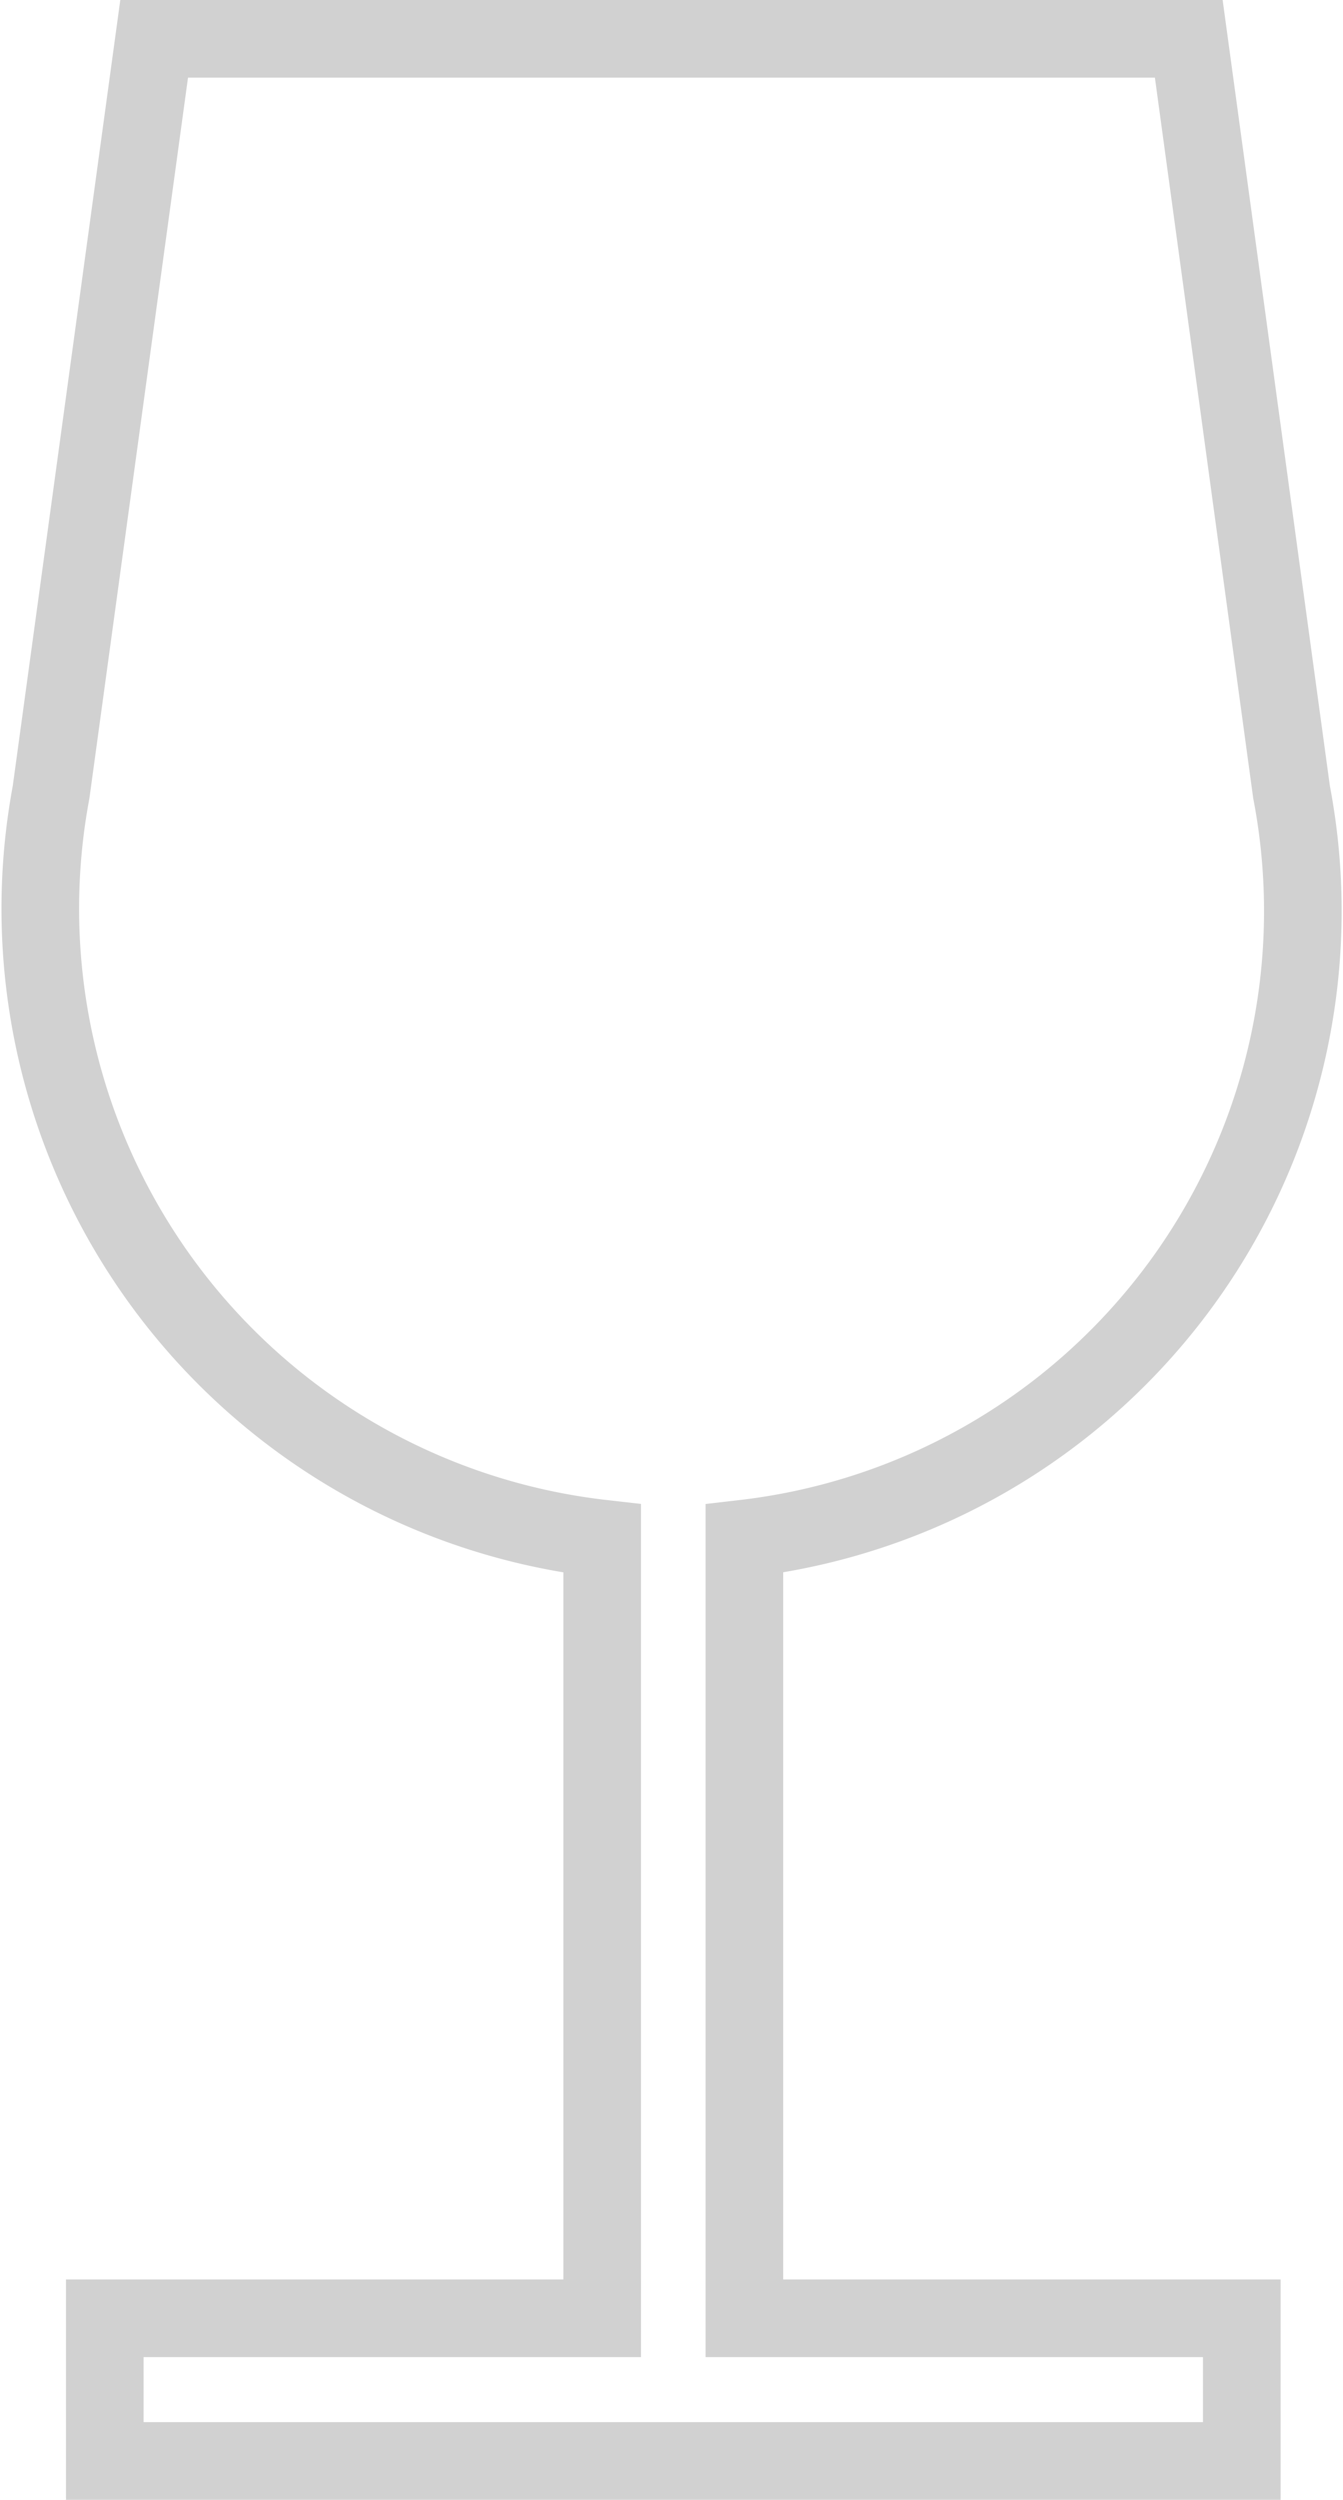 <svg xmlns="http://www.w3.org/2000/svg" width="17.302" height="32.186" viewBox="0 0 17.302 32.186">
  <path id="Cocktail" d="M597,20.21V30.249h-6.408v1.837H605.24V30.249h-6.408V20.21a8.134,8.134,0,0,0,7.049-9.612L604.557.9H591.228L589.9,10.6A8.163,8.163,0,0,0,597,20.21Z" transform="translate(-589.242 -0.4)" fill="none" stroke="#d1d1d1" stroke-width="1"/>
</svg>
